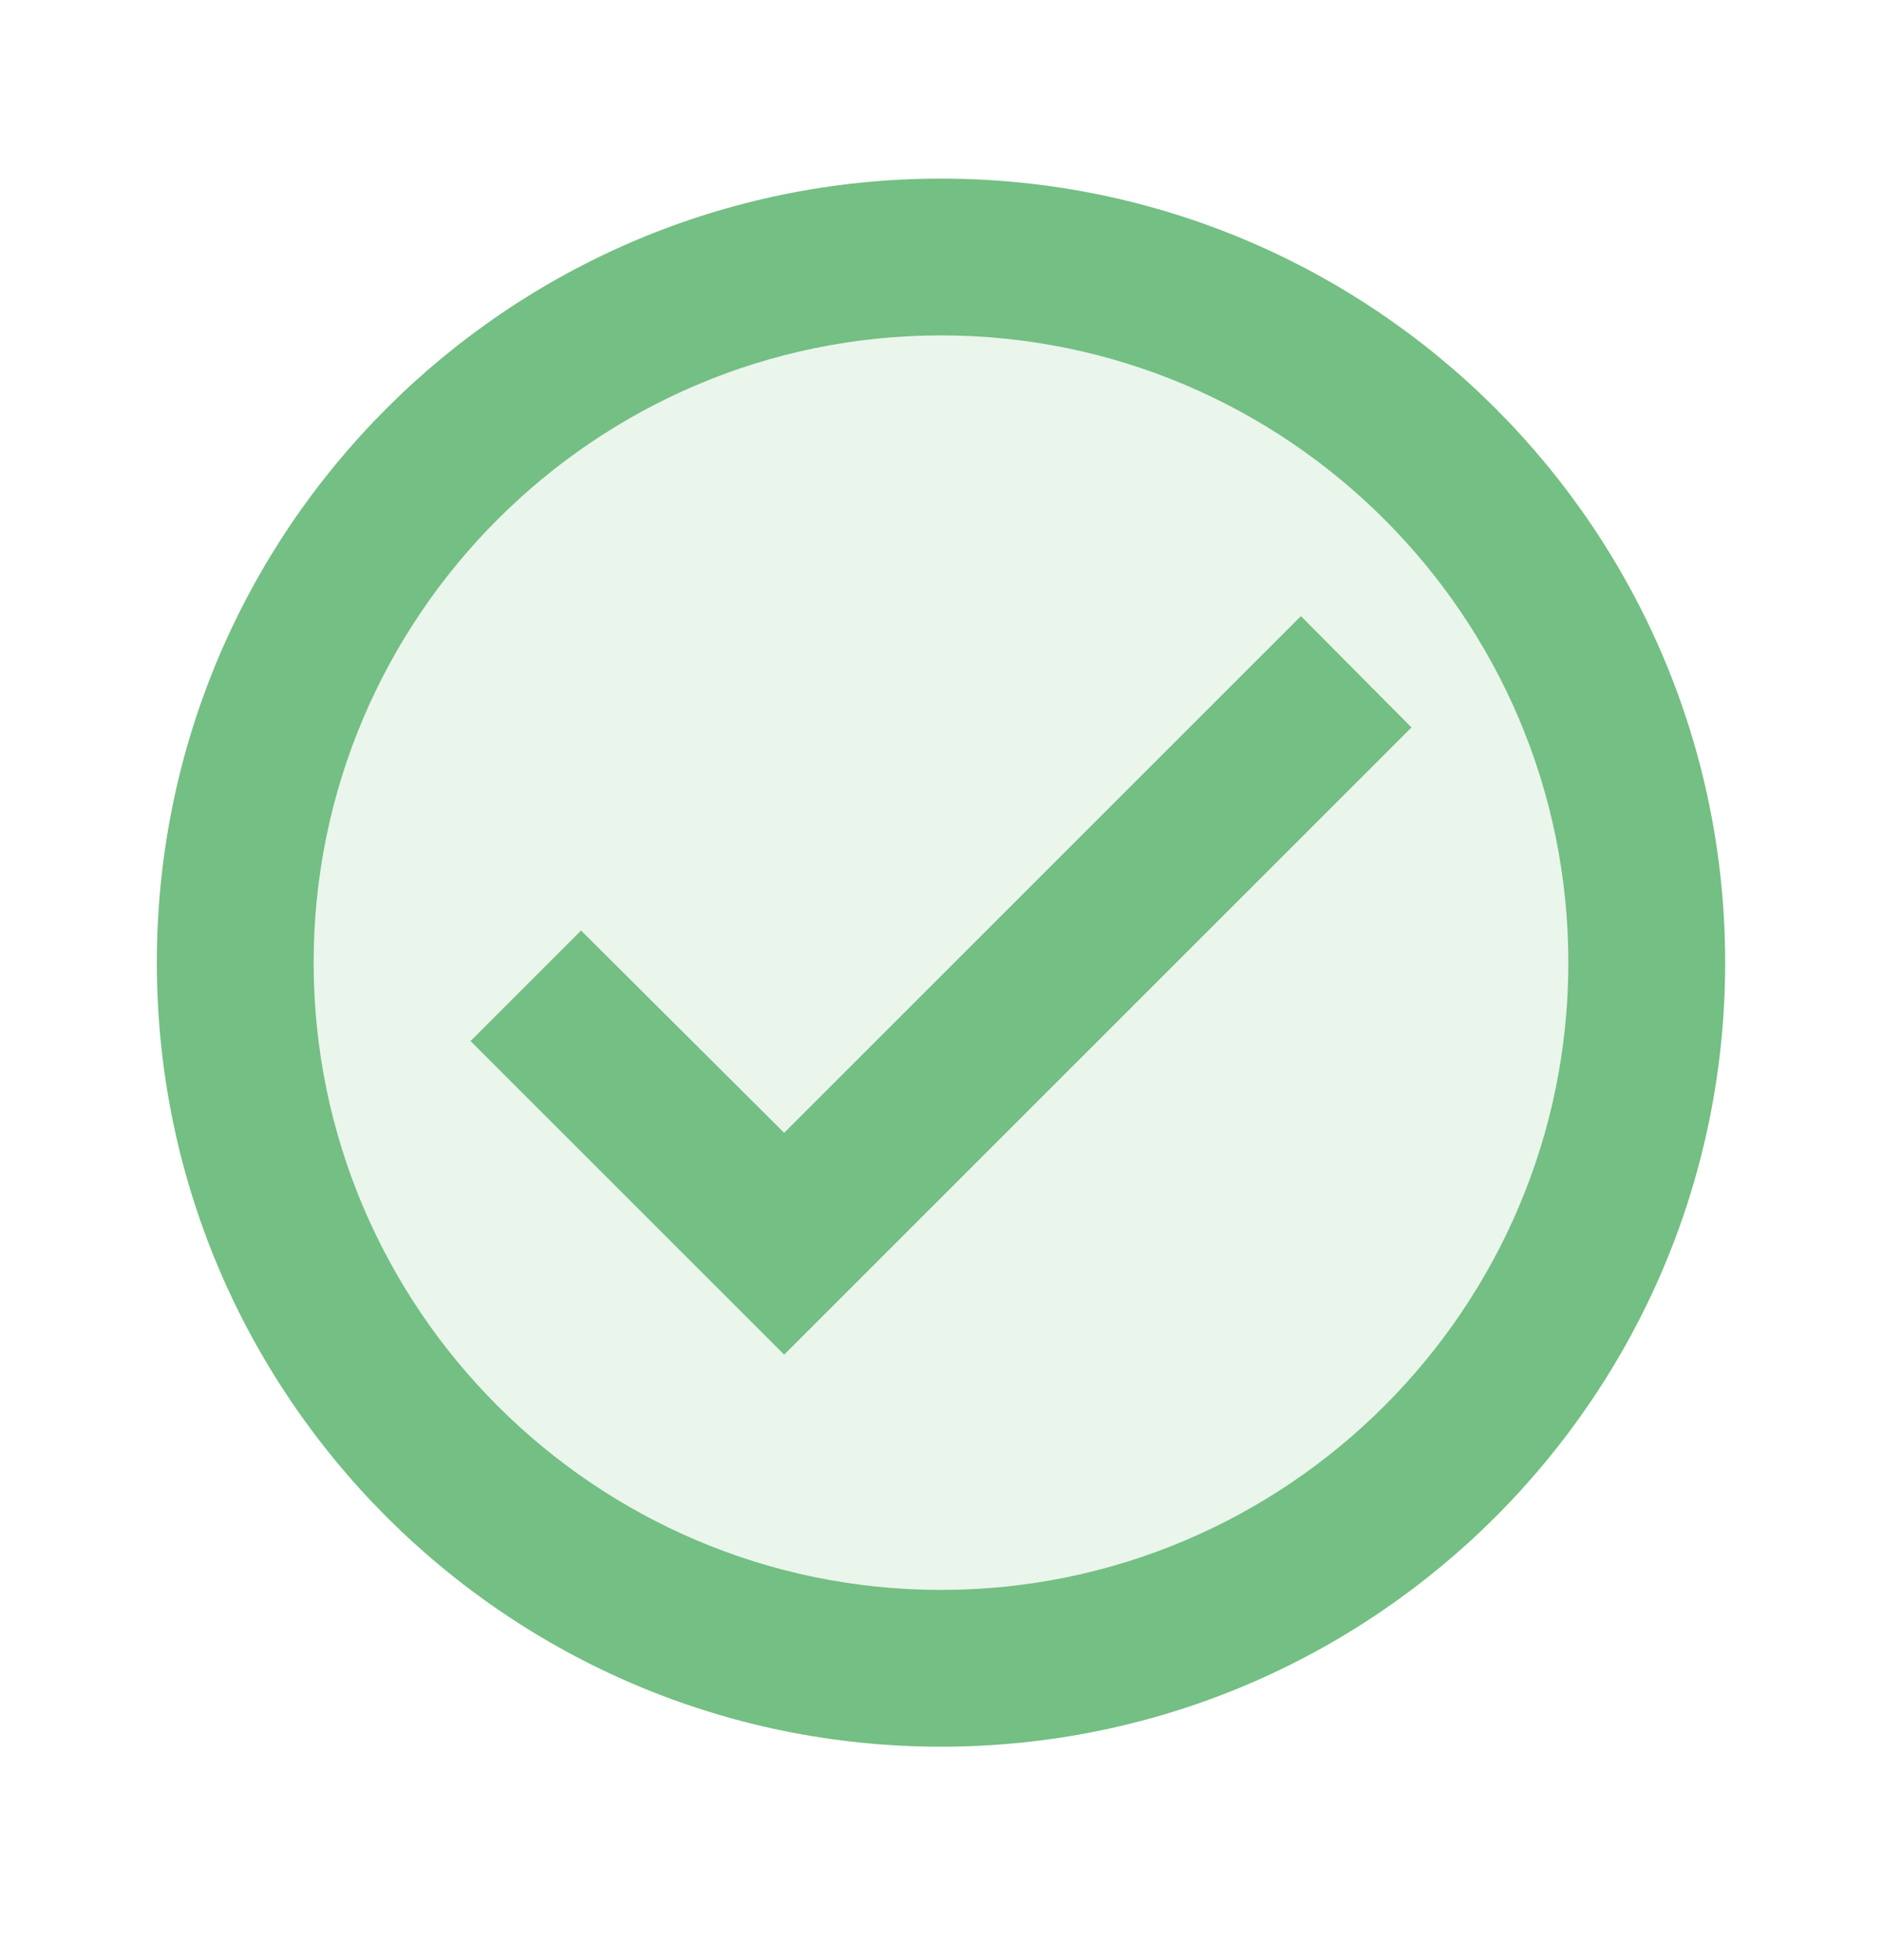 <svg width="24" height="25" viewBox="0 0 24 25" fill="none" xmlns="http://www.w3.org/2000/svg">
<path opacity="0.15" d="M12 4.278C7.59 4.278 4 7.868 4 12.278C4 16.688 7.59 20.278 12 20.278C16.41 20.278 20 16.688 20 12.278C20 7.868 16.41 4.278 12 4.278ZM10 17.278L6 13.278L7.41 11.868L10 14.448L16.59 7.858L18 9.278L10 17.278Z" fill="#74BF83"/>
<path d="M12 2.278C6.48 2.278 2 6.758 2 12.278C2 17.798 6.48 22.278 12 22.278C17.52 22.278 22 17.798 22 12.278C22 6.758 17.52 2.278 12 2.278ZM12 20.278C7.59 20.278 4 16.688 4 12.278C4 7.868 7.59 4.278 12 4.278C16.41 4.278 20 7.868 20 12.278C20 16.688 16.41 20.278 12 20.278ZM16.59 7.858L10 14.448L7.41 11.868L6 13.278L10 17.278L18 9.278L16.59 7.858Z" fill="#74BF83"/>
</svg>
